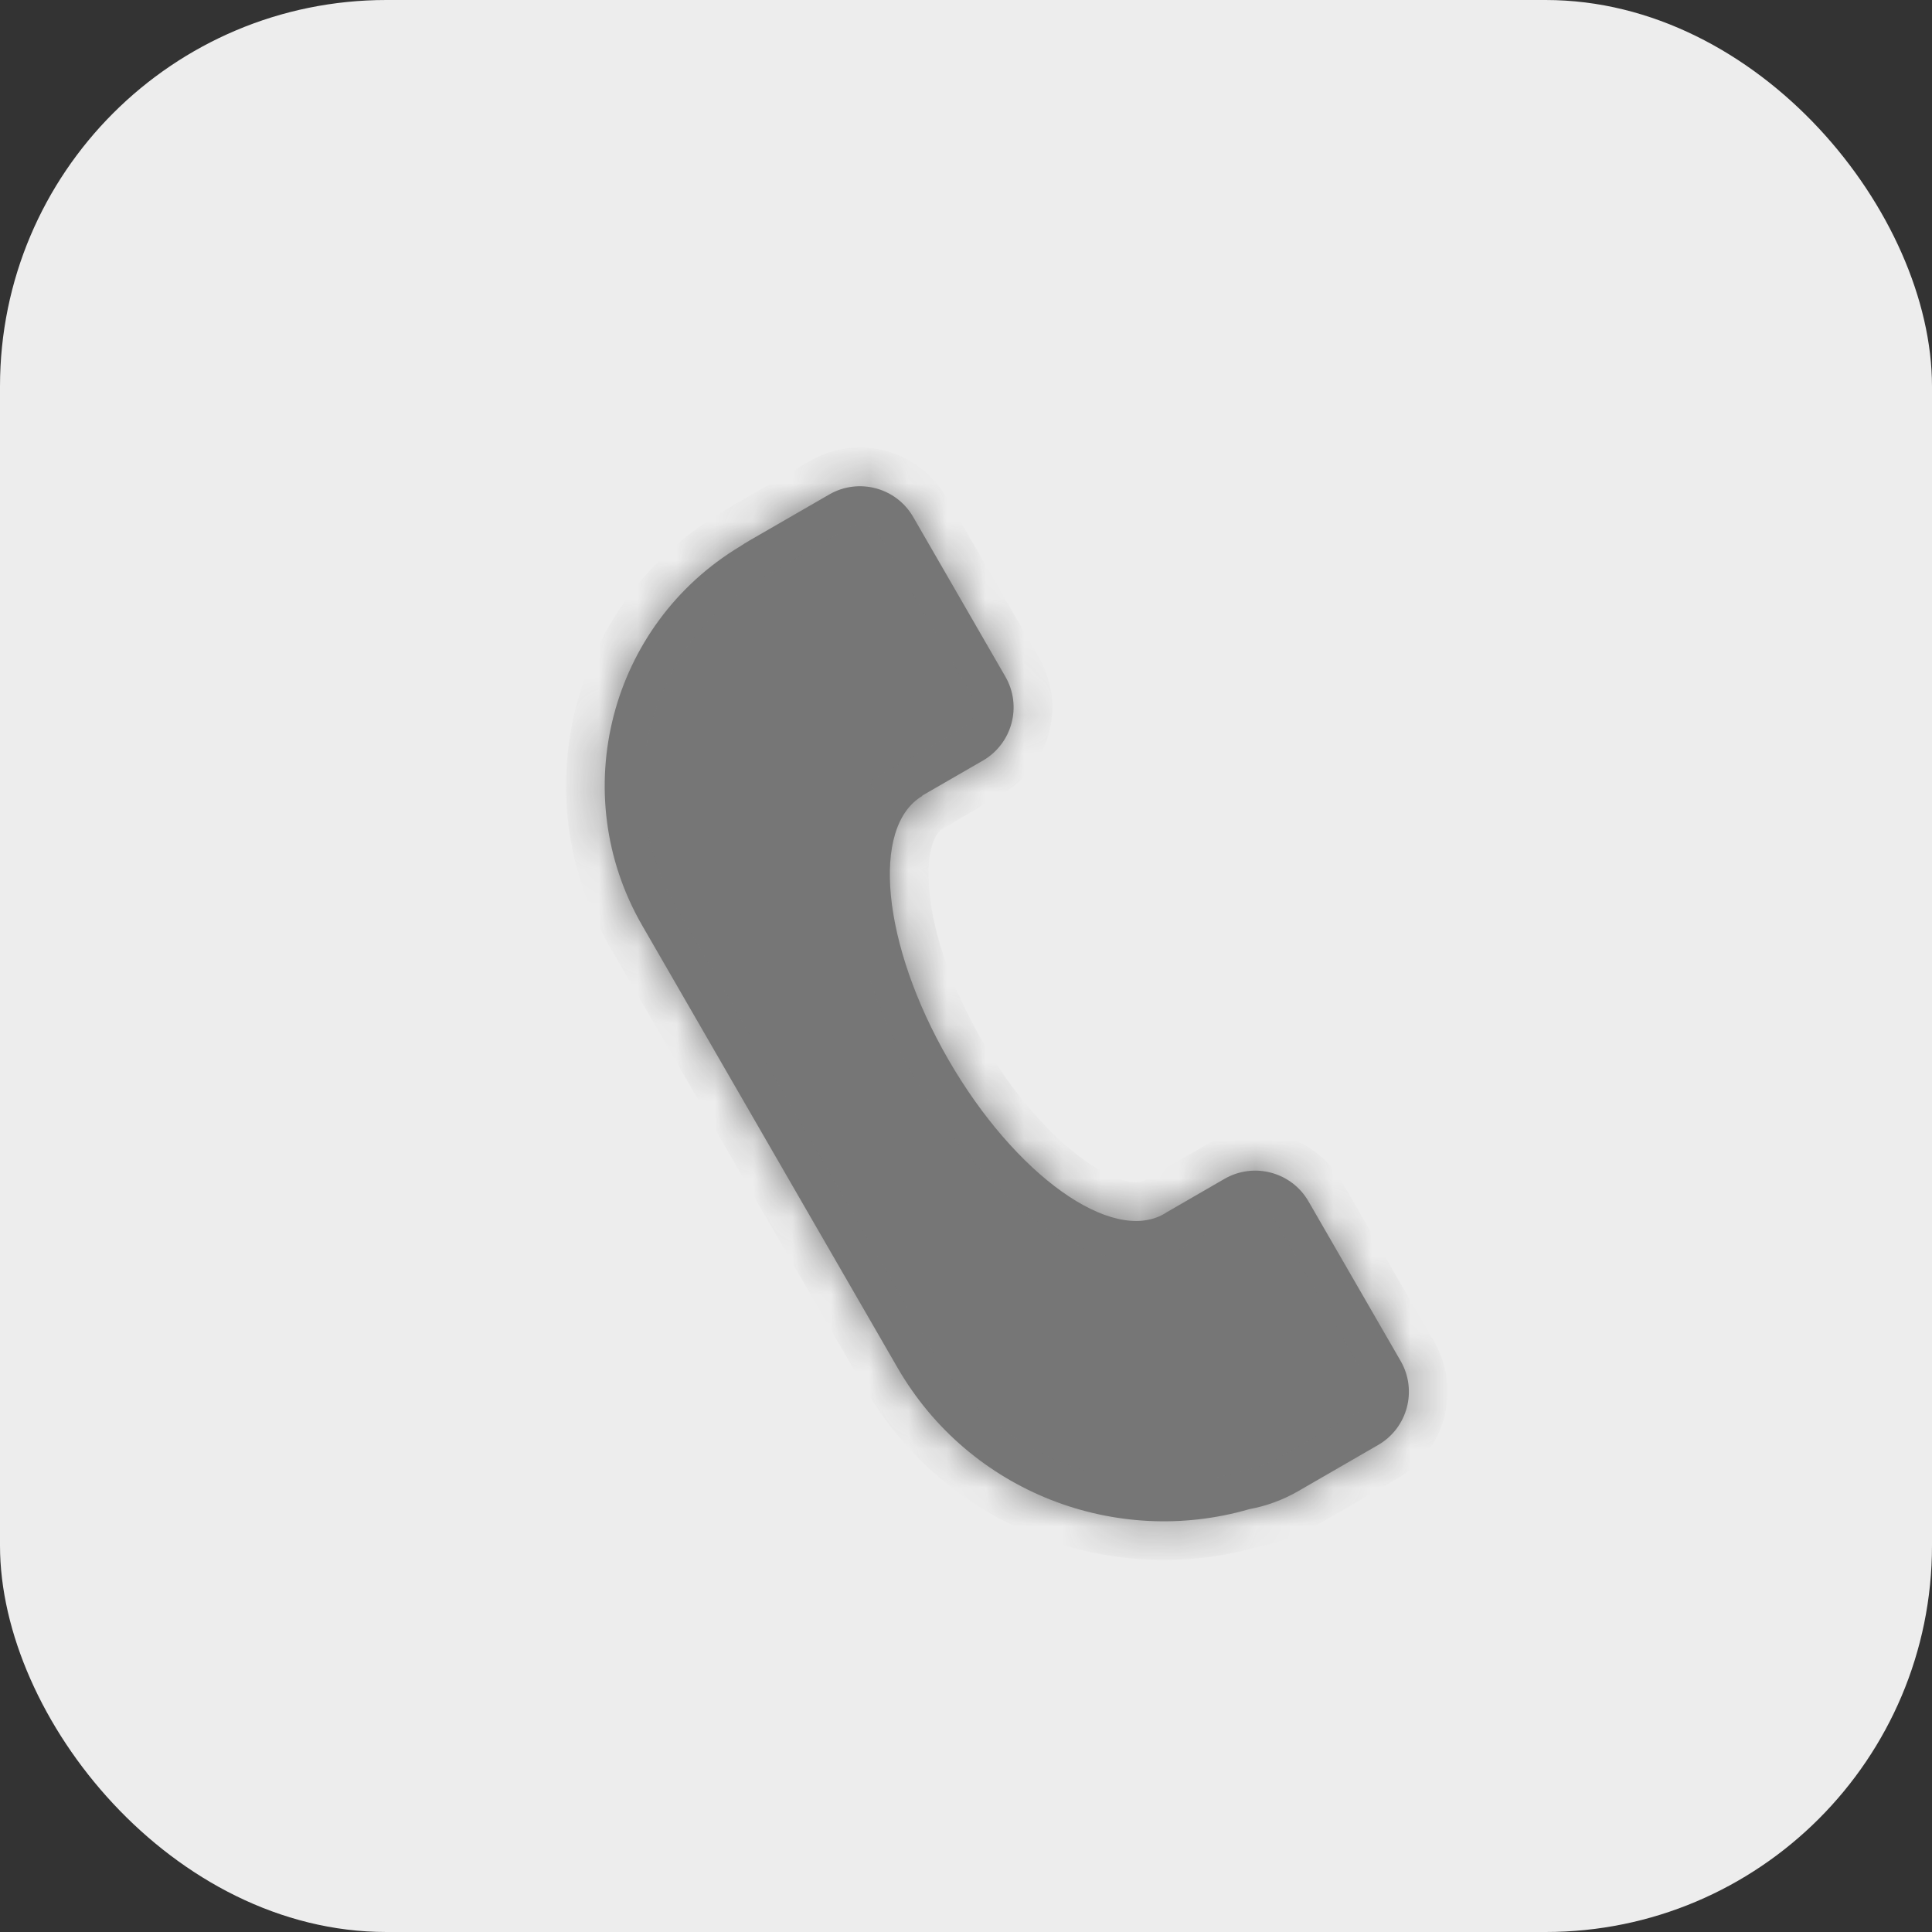 <svg width="50" height="50" viewBox="0 0 50 50" fill="none" xmlns="http://www.w3.org/2000/svg">
<rect x="0" y="0" width="50" height="50" fill="#333333" stroke="none"/>
<rect width="50" height="50" rx="10" fill="#EDEDED"/>
<mask id="path-2-inside-1_13791_91483" fill="white">
<path d="M21.461 12.797C22.222 12.358 23.195 12.619 23.634 13.38L26.019 17.511C26.458 18.271 26.197 19.244 25.437 19.684L23.865 20.591L23.87 20.599C22.525 21.394 22.825 24.445 24.545 27.424C26.27 30.413 28.771 32.199 30.13 31.414C30.151 31.402 30.171 31.388 30.191 31.375L31.69 30.509C32.451 30.07 33.425 30.331 33.864 31.092L36.249 35.223C36.688 35.984 36.427 36.957 35.666 37.396L34.092 38.305L34.093 38.306C34.081 38.312 34.069 38.318 34.057 38.325L33.599 38.59C33.194 38.823 32.765 38.977 32.331 39.057C28.896 40.056 25.096 38.631 23.227 35.395L16.62 23.951C14.643 20.528 15.784 16.161 19.162 14.135C19.237 14.085 19.314 14.036 19.393 13.991L21.461 12.797Z"/>
</mask>
<path d="M21.461 12.797C22.222 12.358 23.195 12.619 23.634 13.38L26.019 17.511C26.458 18.271 26.197 19.244 25.437 19.684L23.865 20.591L23.87 20.599C22.525 21.394 22.825 24.445 24.545 27.424C26.27 30.413 28.771 32.199 30.13 31.414C30.151 31.402 30.171 31.388 30.191 31.375L31.69 30.509C32.451 30.07 33.425 30.331 33.864 31.092L36.249 35.223C36.688 35.984 36.427 36.957 35.666 37.396L34.092 38.305L34.093 38.306C34.081 38.312 34.069 38.318 34.057 38.325L33.599 38.59C33.194 38.823 32.765 38.977 32.331 39.057C28.896 40.056 25.096 38.631 23.227 35.395L16.62 23.951C14.643 20.528 15.784 16.161 19.162 14.135C19.237 14.085 19.314 14.036 19.393 13.991L21.461 12.797Z" fill="#767676"/>
<path d="M21.461 12.797L20.961 11.931L20.961 11.931L21.461 12.797ZM23.634 13.38L22.768 13.88L23.634 13.38ZM26.019 17.511L26.885 17.011L26.885 17.011L26.019 17.511ZM25.437 19.684L25.937 20.55L25.937 20.55L25.437 19.684ZM23.865 20.591L23.365 19.725L22.499 20.225L22.999 21.091L23.865 20.591ZM23.87 20.599L24.379 21.46L25.231 20.957L24.736 20.099L23.87 20.599ZM24.545 27.424L23.679 27.924L23.679 27.924L24.545 27.424ZM30.13 31.414L30.63 32.28L30.63 32.28L30.13 31.414ZM30.191 31.375L29.691 30.509L29.667 30.523L29.644 30.538L30.191 31.375ZM31.69 30.509L31.19 29.643L31.19 29.643L31.69 30.509ZM36.249 35.223L37.115 34.723L37.115 34.723L36.249 35.223ZM35.666 37.396L36.166 38.262L36.166 38.262L35.666 37.396ZM34.092 38.305L33.592 37.439L32.726 37.939L33.226 38.805L34.092 38.305ZM34.093 38.306L34.593 39.172L35.459 38.672L34.959 37.806L34.093 38.306ZM34.057 38.325L33.561 37.457L33.557 37.459L34.057 38.325ZM32.331 39.057L32.15 38.073L32.1 38.082L32.052 38.096L32.331 39.057ZM23.227 35.395L22.36 35.895L22.361 35.895L23.227 35.395ZM19.162 14.135L19.676 14.993L19.698 14.98L19.719 14.966L19.162 14.135ZM21.461 12.797L21.96 13.663C22.243 13.5 22.605 13.597 22.768 13.88L23.634 13.38L24.5 12.88C23.785 11.641 22.201 11.215 20.961 11.931L21.461 12.797ZM23.634 13.38L22.768 13.88L25.153 18.011L26.019 17.511L26.885 17.011L24.5 12.88L23.634 13.38ZM26.019 17.511L25.153 18.01C25.316 18.293 25.219 18.655 24.937 18.818L25.437 19.684L25.937 20.55C27.176 19.834 27.6 18.25 26.885 17.011L26.019 17.511ZM25.437 19.684L24.937 18.818L23.365 19.725L23.865 20.591L24.365 21.457L25.937 20.55L25.437 19.684ZM23.865 20.591L22.999 21.091L23.004 21.099L23.87 20.599L24.736 20.099L24.731 20.091L23.865 20.591ZM23.87 20.599L23.362 19.738C22.148 20.455 21.934 21.983 22.063 23.291C22.202 24.697 22.764 26.34 23.679 27.924L24.545 27.424L25.411 26.924C24.605 25.529 24.158 24.157 24.053 23.094C23.939 21.933 24.247 21.538 24.379 21.46L23.87 20.599ZM24.545 27.424L23.679 27.924C24.596 29.513 25.742 30.825 26.894 31.648C27.965 32.413 29.402 32.989 30.63 32.28L30.13 31.414L29.63 30.548C29.499 30.624 29.007 30.7 28.056 30.02C27.186 29.399 26.219 28.324 25.411 26.924L24.545 27.424ZM30.13 31.414L30.63 32.28C30.67 32.258 30.702 32.236 30.718 32.226C30.725 32.221 30.734 32.214 30.736 32.213C30.74 32.211 30.739 32.211 30.738 32.212L30.191 31.375L29.644 30.538C29.632 30.546 29.622 30.552 29.616 30.557C29.614 30.558 29.612 30.559 29.611 30.56C29.61 30.561 29.609 30.561 29.608 30.562C29.605 30.563 29.605 30.564 29.604 30.564C29.602 30.566 29.604 30.564 29.608 30.561C29.613 30.559 29.62 30.554 29.63 30.549L30.13 31.414ZM30.191 31.375L30.691 32.241L32.19 31.375L31.69 30.509L31.19 29.643L29.691 30.509L30.191 31.375ZM31.69 30.509L32.19 31.375C32.472 31.212 32.834 31.309 32.998 31.592L33.864 31.092L34.73 30.592C34.015 29.354 32.43 28.927 31.19 29.643L31.69 30.509ZM33.864 31.092L32.998 31.592L35.383 35.723L36.249 35.223L37.115 34.723L34.73 30.592L33.864 31.092ZM36.249 35.223L35.383 35.723C35.546 36.005 35.449 36.367 35.166 36.53L35.666 37.396L36.166 38.262C37.405 37.546 37.83 35.962 37.115 34.723L36.249 35.223ZM35.666 37.396L35.166 36.53L33.592 37.439L34.092 38.305L34.592 39.171L36.166 38.262L35.666 37.396ZM34.092 38.305L33.226 38.805L33.227 38.806L34.093 38.306L34.959 37.806L34.959 37.805L34.092 38.305ZM34.093 38.306L33.593 37.44C33.599 37.436 33.604 37.433 33.606 37.432C33.607 37.431 33.608 37.431 33.605 37.433C33.603 37.434 33.597 37.437 33.59 37.441C33.583 37.444 33.573 37.45 33.561 37.457L34.057 38.325L34.553 39.194C34.547 39.197 34.543 39.199 34.542 39.2C34.541 39.2 34.541 39.2 34.545 39.198C34.548 39.197 34.554 39.193 34.562 39.189C34.57 39.185 34.581 39.179 34.593 39.172L34.093 38.306ZM34.057 38.325L33.557 37.459L33.099 37.724L33.599 38.59L34.099 39.456L34.557 39.191L34.057 38.325ZM33.599 38.59L33.099 37.724C32.796 37.898 32.475 38.013 32.15 38.073L32.331 39.057L32.512 40.04C33.056 39.94 33.593 39.748 34.099 39.456L33.599 38.59ZM32.331 39.057L32.052 38.096C29.048 38.97 25.726 37.723 24.093 34.895L23.227 35.395L22.361 35.895C24.465 39.539 28.744 41.142 32.61 40.017L32.331 39.057ZM23.227 35.395L24.093 34.895L17.486 23.451L16.62 23.951L15.754 24.451L22.36 35.895L23.227 35.395ZM16.62 23.951L17.486 23.451C15.783 20.501 16.766 16.738 19.676 14.993L19.162 14.135L18.648 13.278C14.803 15.583 13.504 20.554 15.754 24.451L16.62 23.951ZM19.162 14.135L19.719 14.966C19.779 14.925 19.837 14.889 19.893 14.857L19.393 13.991L18.893 13.125C18.791 13.184 18.694 13.245 18.605 13.305L19.162 14.135ZM19.393 13.991L19.893 14.857L21.961 13.663L21.461 12.797L20.961 11.931L18.893 13.125L19.393 13.991Z" fill="#767676" mask="url(#path-2-inside-1_13791_91483)"/>
</svg>
